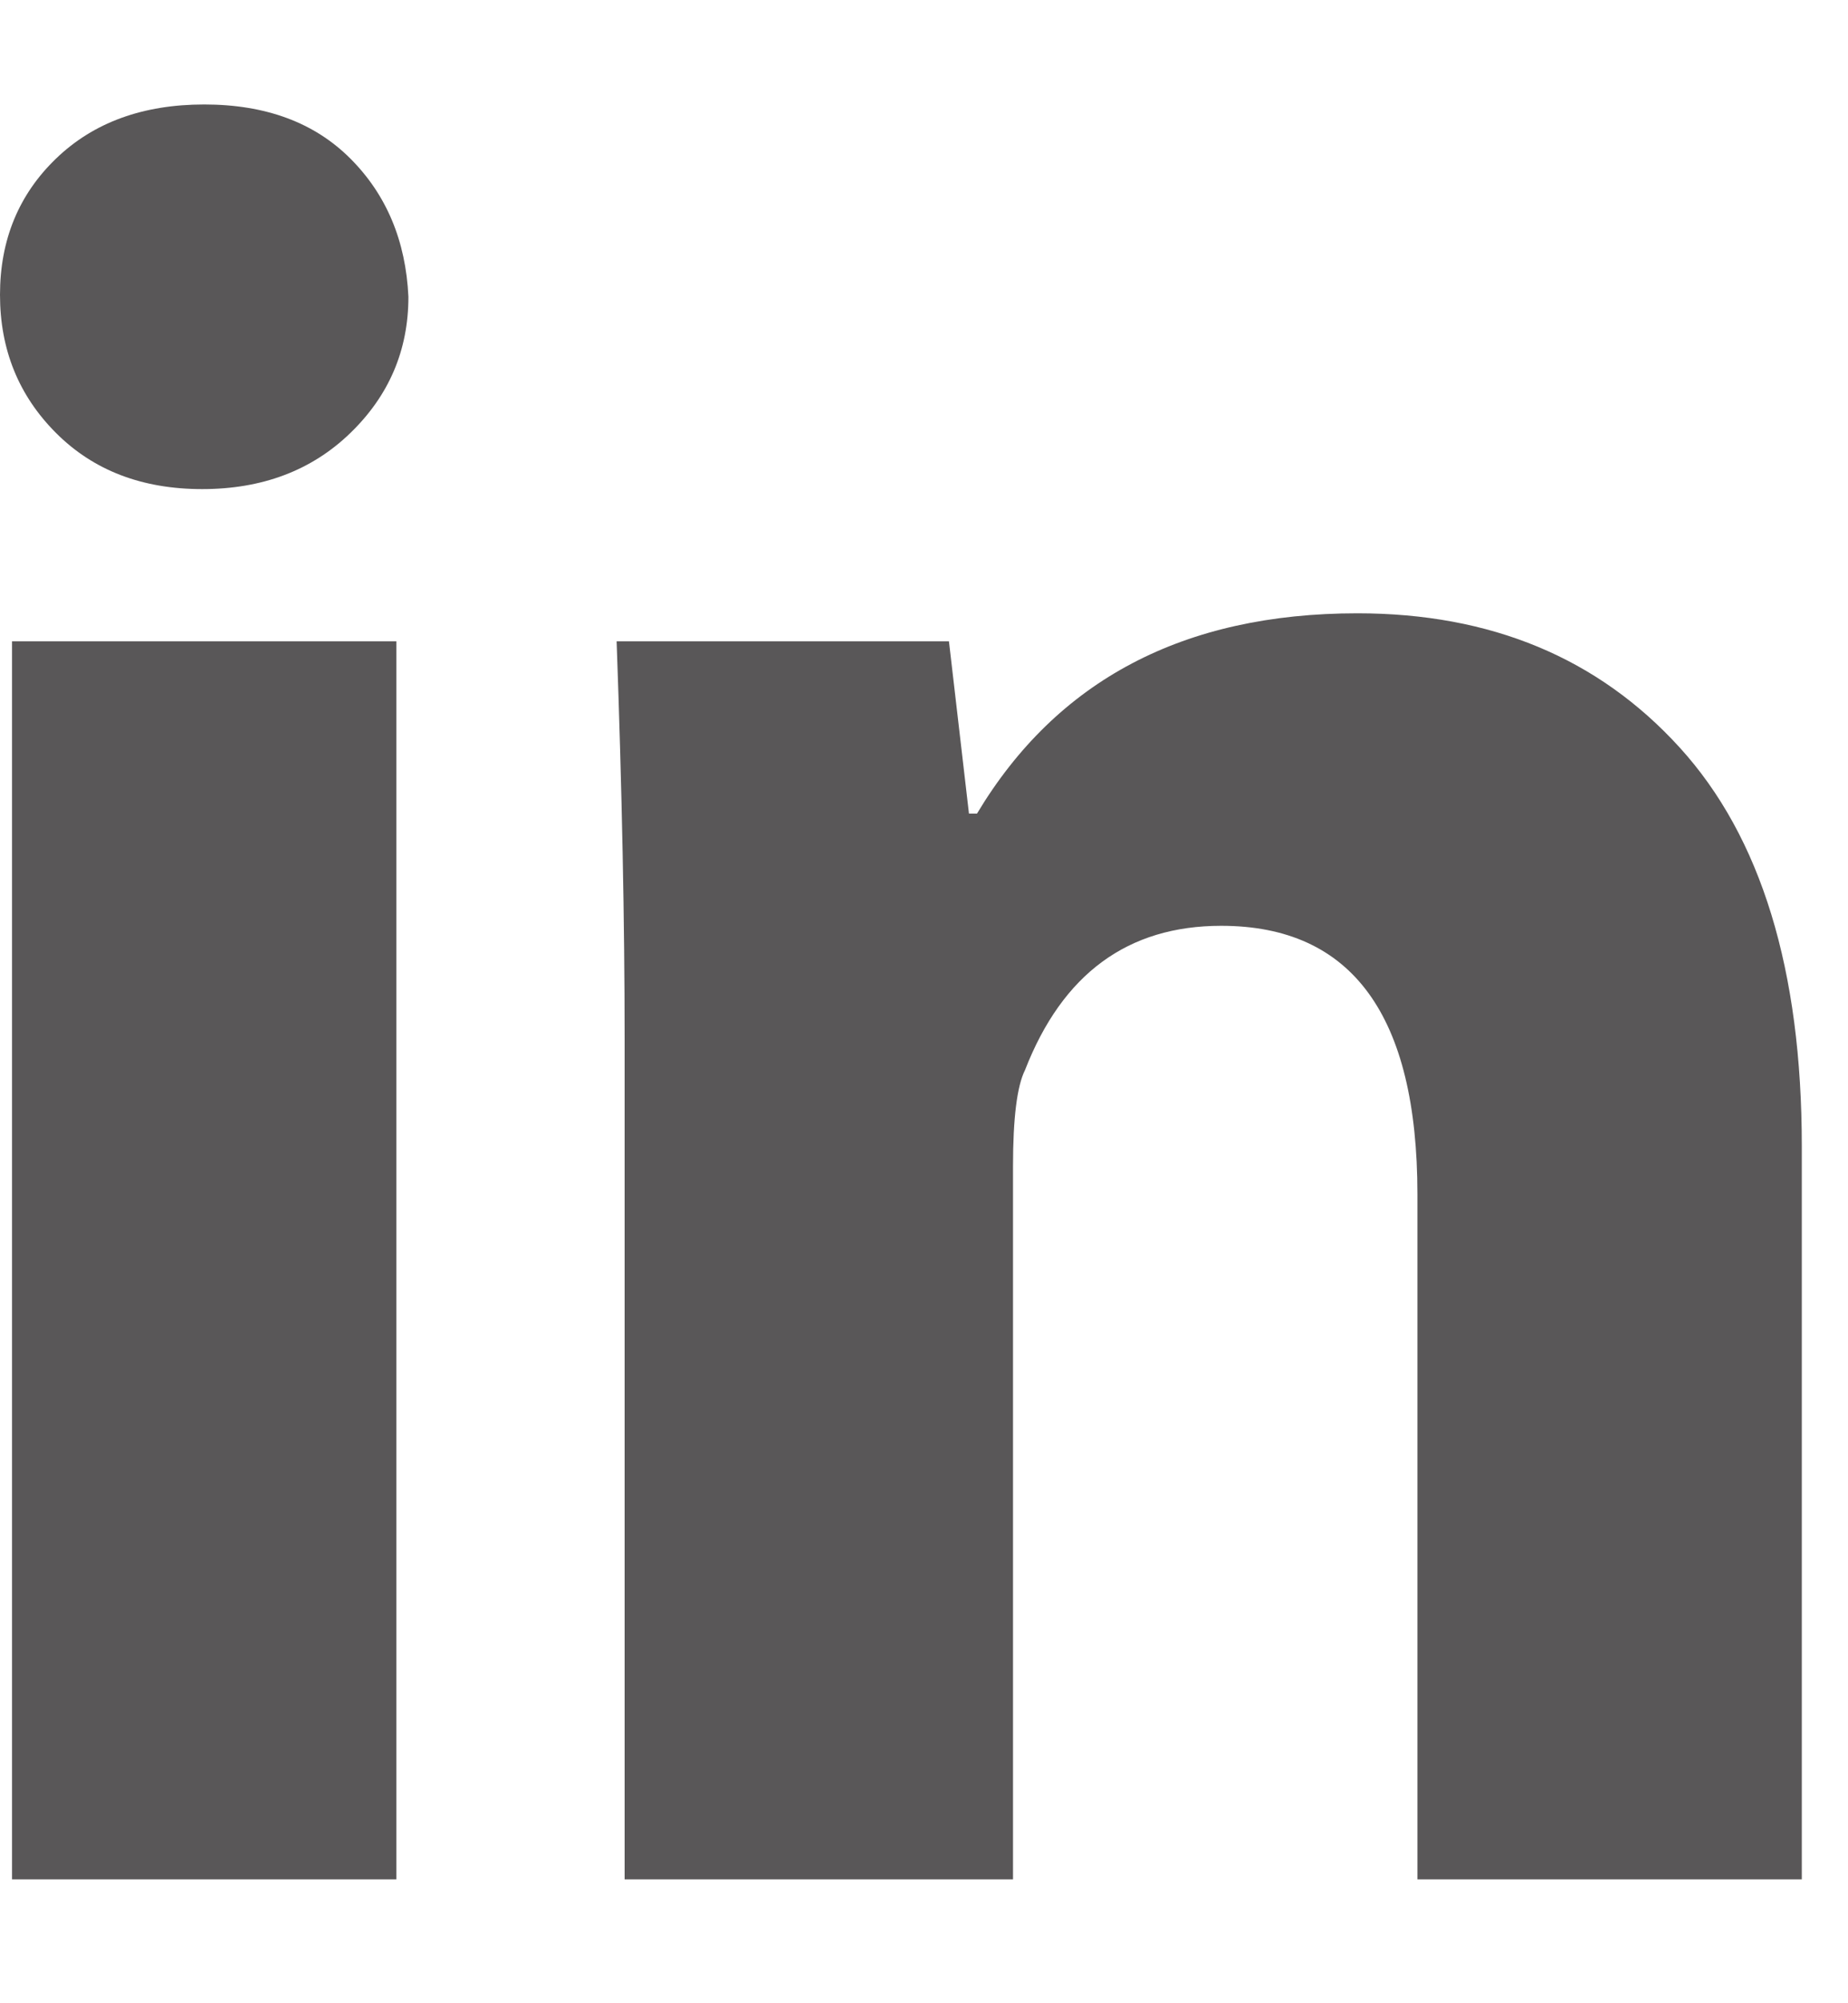 <?xml version="1.0" encoding="UTF-8" standalone="no"?>
<svg width="12px" height="13px" viewBox="0 0 12 13" version="1.1" xmlns="http://www.w3.org/2000/svg" xmlns:xlink="http://www.w3.org/1999/xlink">
    <!-- Generator: Sketch 47.1 (45422) - http://www.bohemiancoding.com/sketch -->
    <title>icon linkedin</title>
    <desc>Created with Sketch.</desc>
    <defs></defs>
    <g id="Symbols" stroke="none" stroke-width="1" fill="none" fill-rule="evenodd">
        <g id="symbol/linkedin" fill="#595758">
            <path d="M2.652,1.926 C2.652,2.273 2.526,2.567 2.275,2.81 C2.024,3.053 1.703,3.174 1.313,3.174 C0.923,3.174 0.607,3.053 0.364,2.81 C0.121,2.567 0,2.268 0,1.913 C0,1.558 0.121,1.263 0.364,1.029 C0.607,0.795 0.927,0.678 1.326,0.678 C1.725,0.678 2.041,0.795 2.275,1.029 C2.509,1.263 2.635,1.562 2.652,1.926 Z M0.078,12.196 L0.078,4.162 L2.574,4.162 L2.574,12.196 L0.078,12.196 Z M4.056,6.736 C4.056,5.991 4.039,5.133 4.004,4.162 L6.162,4.162 L6.292,5.28 L6.344,5.28 C6.864,4.413 7.687,3.98 8.814,3.98 C9.681,3.98 10.378,4.27 10.907,4.851 C11.436,5.432 11.7,6.294 11.7,7.438 L11.7,12.196 L9.204,12.196 L9.204,7.75 C9.204,6.589 8.779,6.008 7.93,6.008 C7.323,6.008 6.899,6.32 6.656,6.944 C6.604,7.048 6.578,7.256 6.578,7.568 L6.578,12.196 L4.056,12.196 L4.056,6.736 Z" id="icon-linkedin"></path>
        </g>
    </g>
</svg>